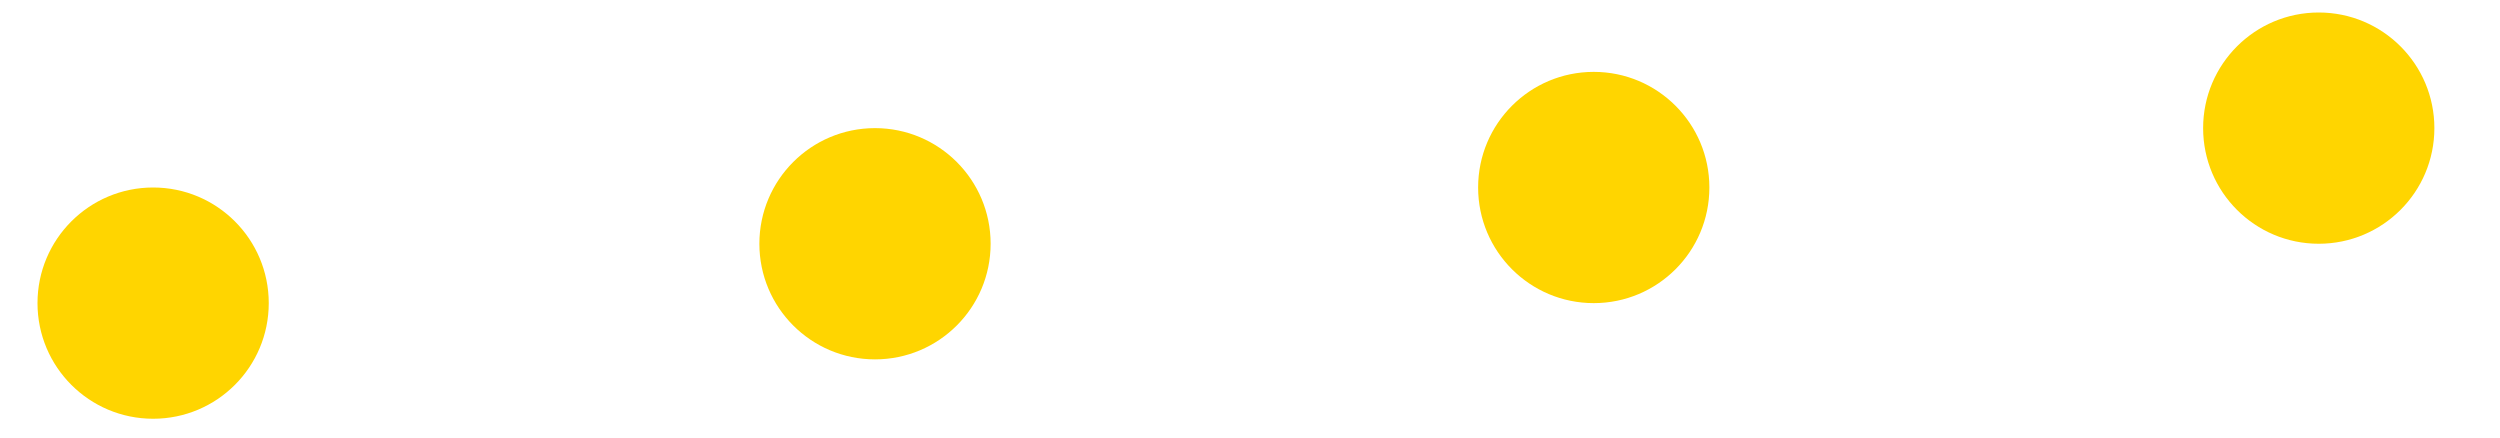 <?xml version="1.0" encoding="utf-8"?>
<!-- Generator: Adobe Illustrator 19.1.0, SVG Export Plug-In . SVG Version: 6.00 Build 0)  -->
<svg version="1.1" id="Layer_1" xmlns="http://www.w3.org/2000/svg" xmlns:xlink="http://www.w3.org/1999/xlink" x="0px" y="0px"
	 viewBox="0 0 80 14" style="enable-background:new 0 0 80 14;" xml:space="preserve">
<style type="text/css">
	.st0{fill:#FFD500;}
</style>
<circle class="st0" cx="4.9" cy="9.7" r="3.7"/>
<circle class="st0" cx="28" cy="7.8" r="3.7"/>
<circle class="st0" cx="51" cy="6" r="3.7"/>
<circle class="st0" cx="74.2" cy="4.1" r="3.7"/>
</svg>
